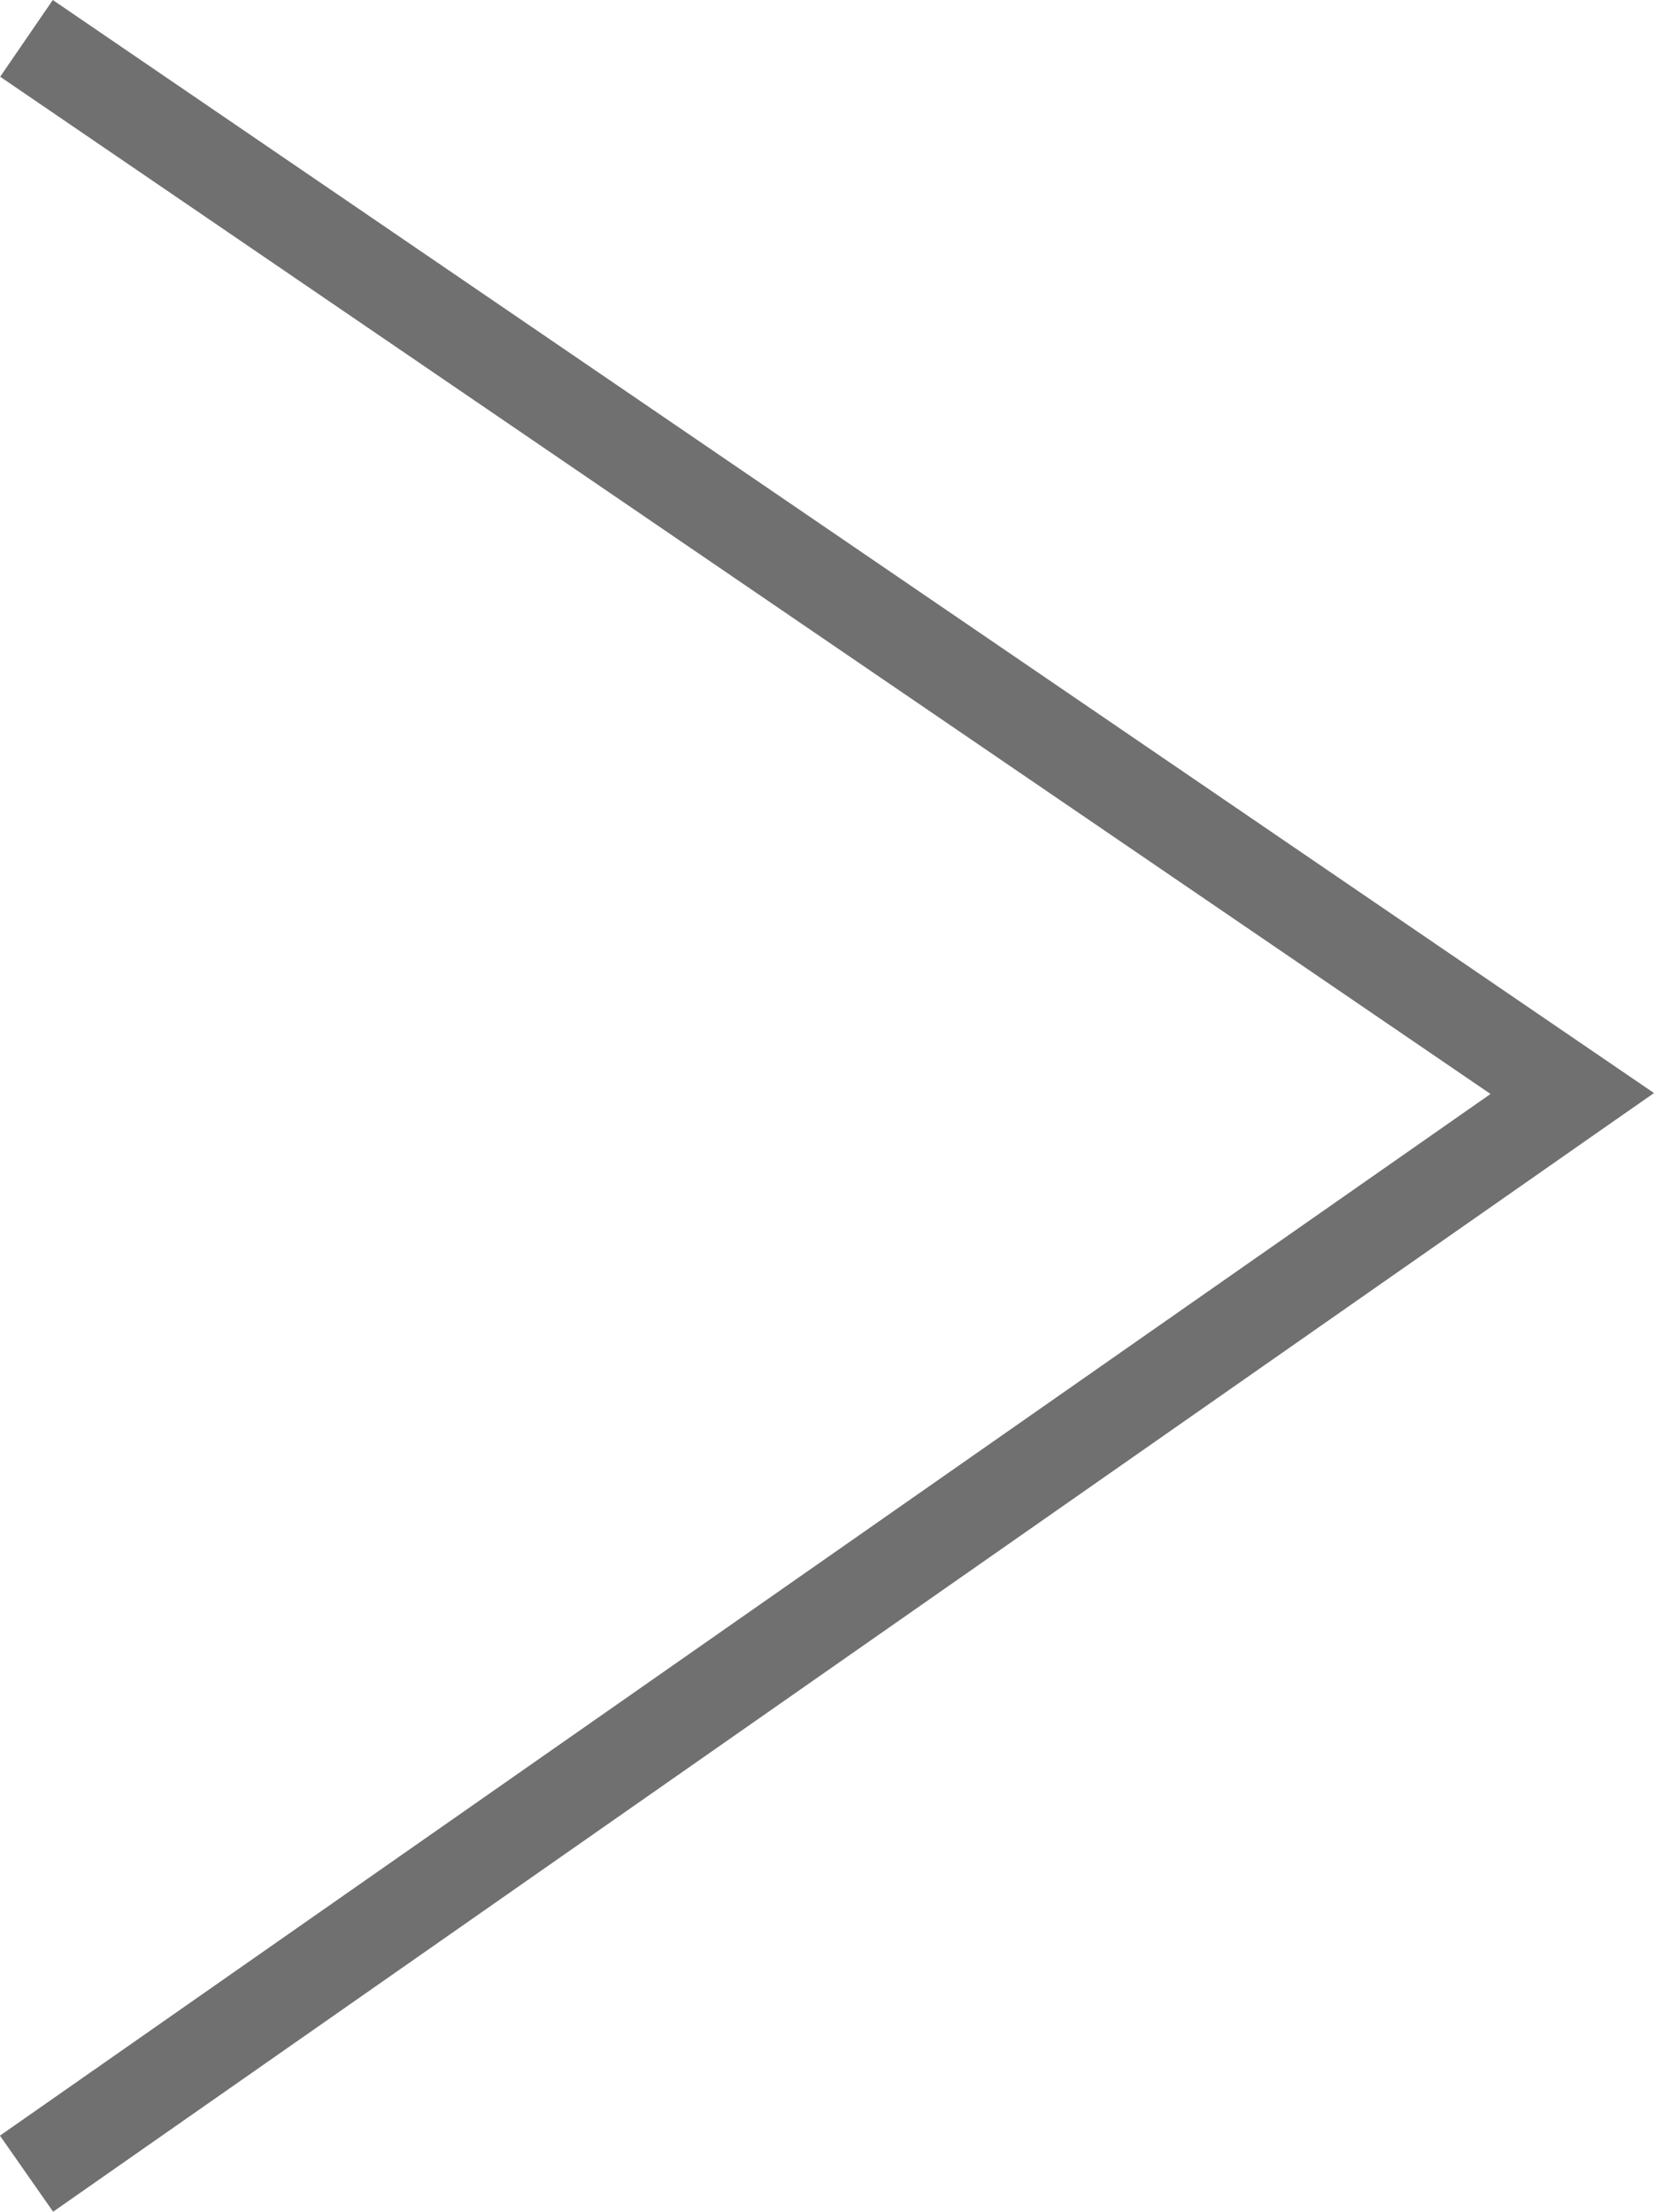 <svg xmlns="http://www.w3.org/2000/svg" width="35.625" height="47.645" viewBox="0 0 35.625 47.645"><path d="M-21823.588,109.826l-34.488-23.547,1.188-.829,33.293-23.27,1.145,1.639-32.105,22.44,32.1,21.914Z" transform="translate(-21822.451 109.826) rotate(180)" fill="#707070"/></svg>